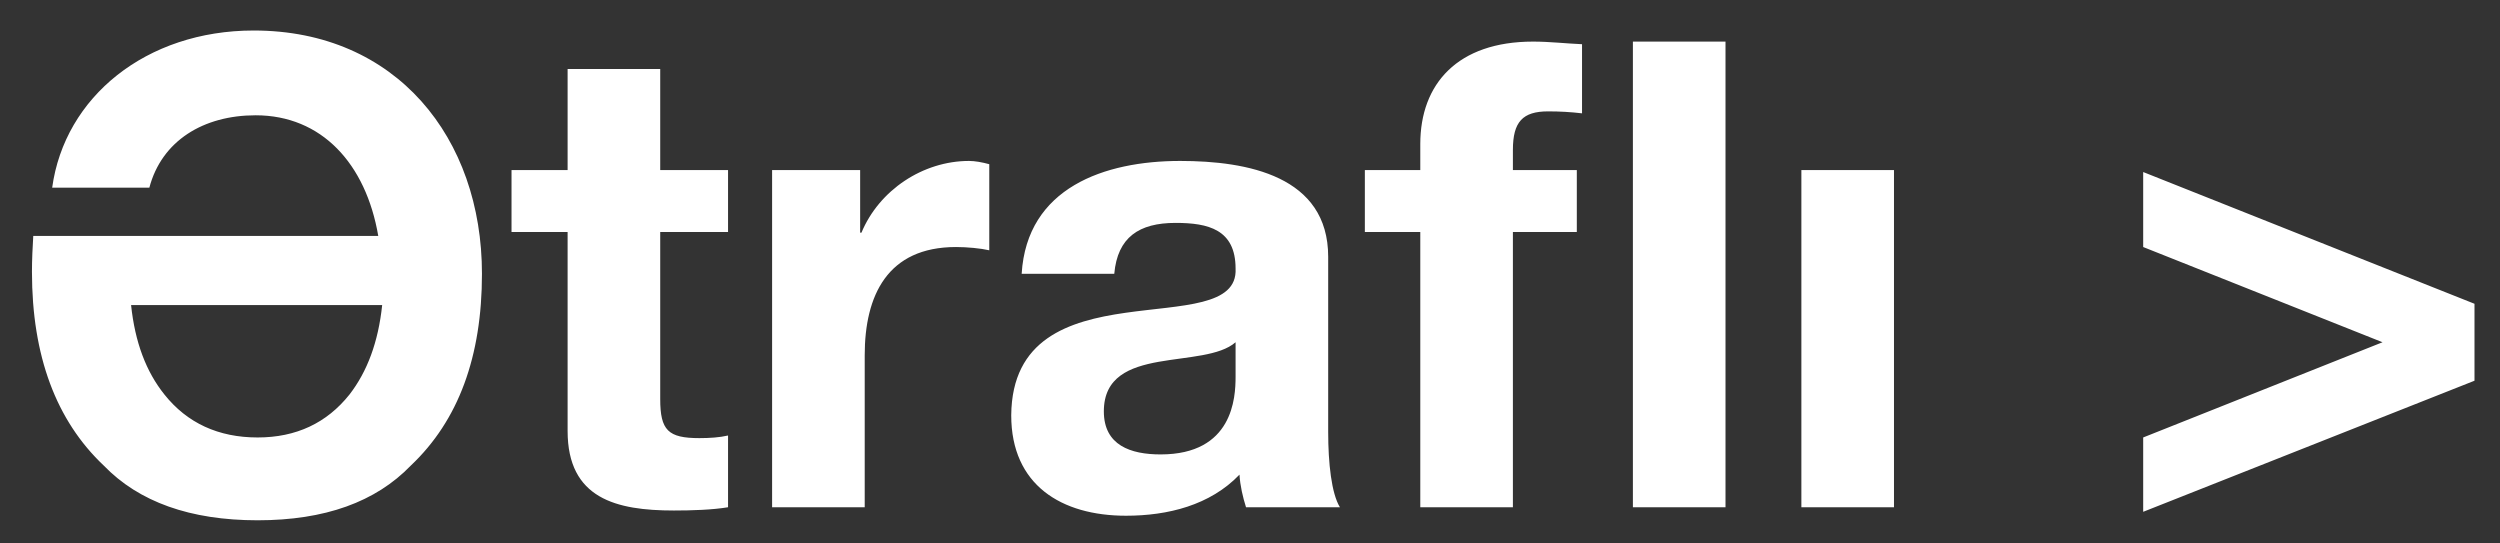 <svg width="69" height="15" viewBox="0 0 69 15" fill="none" xmlns="http://www.w3.org/2000/svg">
<rect x="0" y="0" width="69" height="15" fill="#333333" stroke="none"/>
<path d="M13.302 7.556C13.302 9.842 12.654 11.606 11.34 12.848C10.368 13.856 8.964 14.36 7.11 14.36C5.256 14.36 3.834 13.856 2.862 12.848C1.548 11.606 0.882 9.824 0.882 7.502C0.882 7.16 0.9 6.818 0.918 6.512H10.44C10.098 4.514 8.874 3.182 7.056 3.182C5.616 3.182 4.464 3.884 4.122 5.18H1.44C1.782 2.678 4.032 0.842 7.002 0.842C10.944 0.842 13.302 3.812 13.302 7.556ZM4.536 10.886C5.166 11.678 6.03 12.074 7.11 12.074C8.172 12.074 9.018 11.678 9.648 10.886C10.134 10.256 10.44 9.446 10.548 8.42H3.618C3.726 9.446 4.032 10.256 4.536 10.886ZM18.222 4.694H20.094V6.404H18.222V11.012C18.222 11.876 18.438 12.092 19.302 12.092C19.59 12.092 19.86 12.074 20.094 12.02V14C19.662 14.072 19.104 14.09 18.6 14.09C17.016 14.09 15.666 13.766 15.666 11.894V6.404H14.118V4.694H15.666V1.904H18.222V4.694ZM21.31 4.694H23.74V6.422H23.776C24.262 5.252 25.468 4.442 26.746 4.442C26.908 4.442 27.106 4.478 27.304 4.532V6.908C27.07 6.854 26.692 6.818 26.386 6.818C24.496 6.818 23.866 8.15 23.866 9.806V14H21.31V4.694ZM30.754 7.556H28.198C28.342 5.18 30.484 4.442 32.572 4.442C34.426 4.442 36.658 4.856 36.658 7.088V11.93C36.658 12.776 36.748 13.622 36.982 14H34.39C34.3 13.712 34.228 13.406 34.21 13.1C33.4 13.946 32.23 14.234 31.078 14.234C29.296 14.234 27.91 13.388 27.91 11.462C27.946 7.232 34.21 9.5 34.102 7.412C34.102 6.332 33.346 6.152 32.446 6.152C31.438 6.152 30.844 6.548 30.754 7.556ZM34.102 10.4V9.446C33.67 9.824 32.788 9.842 31.978 9.986C31.186 10.13 30.466 10.4 30.466 11.354C30.466 12.29 31.204 12.542 32.032 12.542C34.03 12.542 34.102 10.976 34.102 10.4ZM39.2 6.404H37.67V4.694H39.2V3.974C39.2 2.318 40.226 1.148 42.314 1.148C42.764 1.148 43.232 1.202 43.664 1.22V3.128C43.358 3.092 43.052 3.074 42.728 3.074C42.026 3.074 41.756 3.362 41.756 4.136V4.694H43.52V6.404H41.756V14H39.2V6.404ZM45.068 1.148H47.624V14H45.068V1.148ZM49.718 4.694H52.274V14H49.718V4.694ZM59.152 12.074L65.758 9.446L59.152 6.818V4.748L68.296 8.384V10.508L59.152 14.126V12.074Z" fill="white"/>
</svg>
